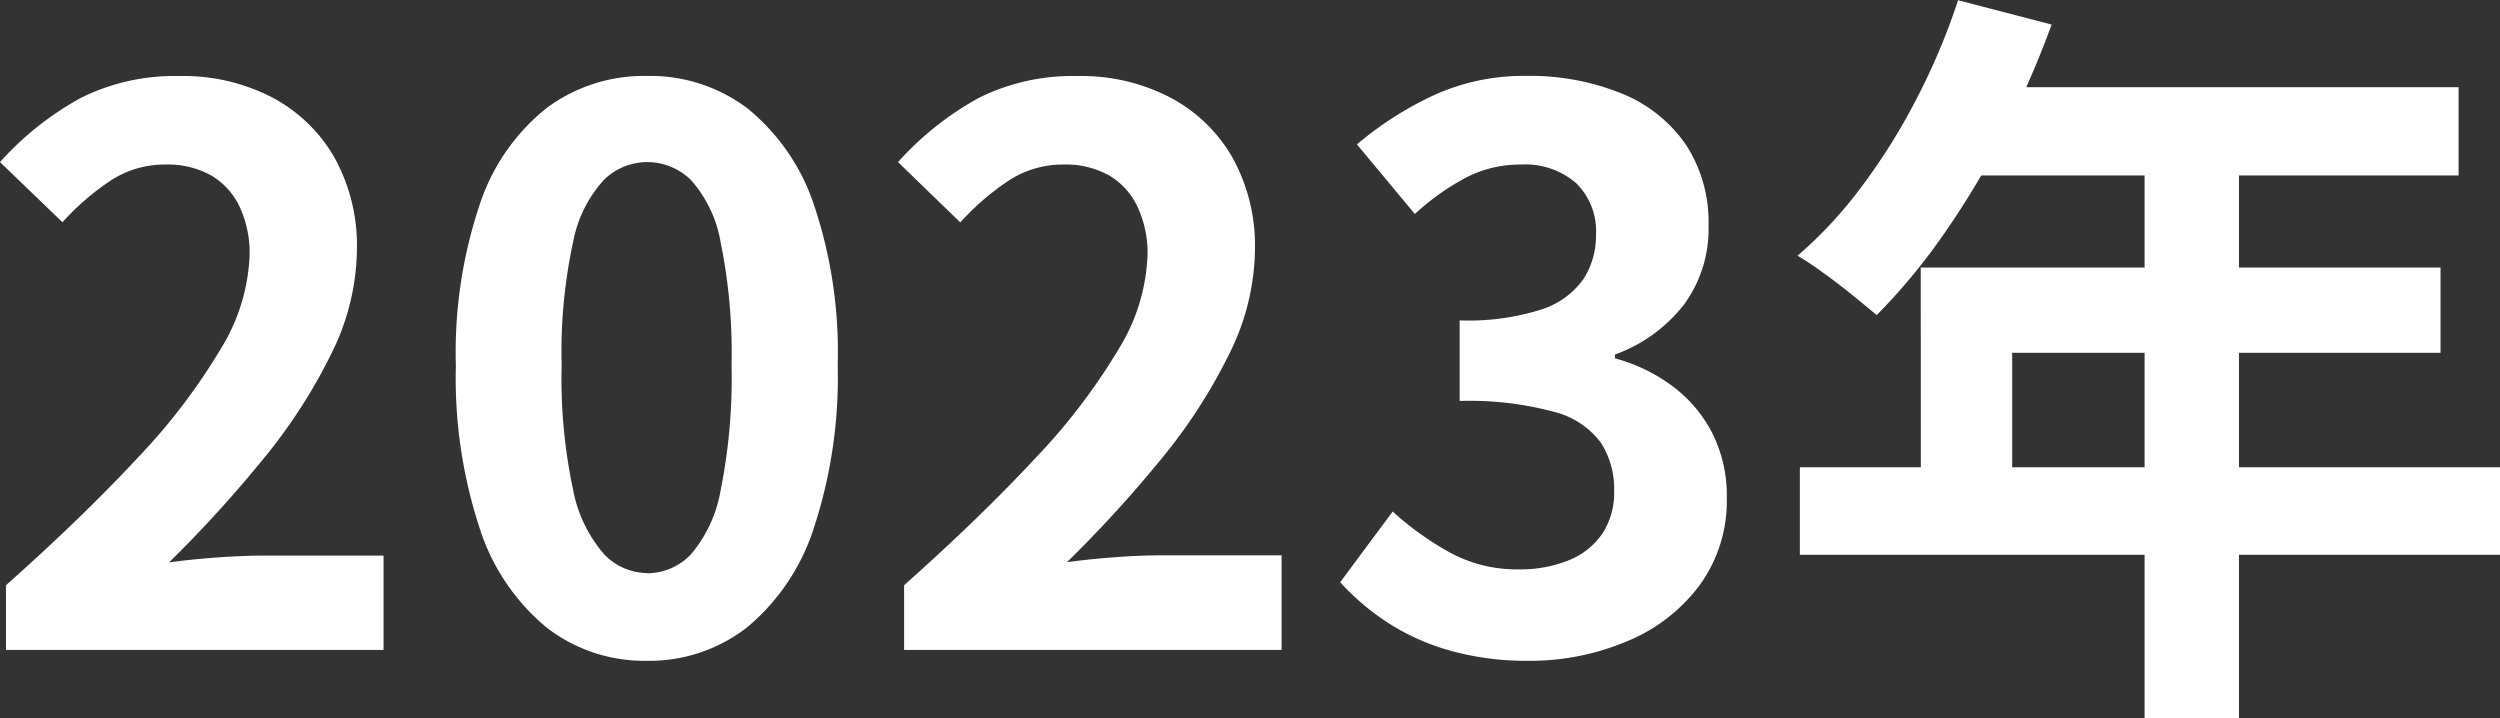 <svg xmlns="http://www.w3.org/2000/svg" width="45.99" height="13.216" viewBox="0 0 45.99 13.216">
  <rect x="0" y="0" width="45.99" height="13.216" fill="#333333" stroke="none"/>
  <path id="パス_368418" data-name="パス 368418" d="M.6,0V-1.19Q2.016-2.45,3.017-3.528A11.221,11.221,0,0,0,4.55-5.537a3.524,3.524,0,0,0,.532-1.729A2.012,2.012,0,0,0,4.9-8.148a1.324,1.324,0,0,0-.525-.581,1.638,1.638,0,0,0-.847-.2A1.807,1.807,0,0,0,2.5-8.617a4.658,4.658,0,0,0-.861.749L.49-8.974a5.625,5.625,0,0,1,1.491-1.183,3.864,3.864,0,0,1,1.813-.4,3.54,3.54,0,0,1,1.715.4A2.847,2.847,0,0,1,6.65-9.044a3.342,3.342,0,0,1,.406,1.68,4.38,4.38,0,0,1-.469,1.911A9.951,9.951,0,0,1,5.334-3.514,23.222,23.222,0,0,1,3.6-1.61Q4-1.666,4.473-1.7t.833-.035h2.24V0ZM12.39.2a2.933,2.933,0,0,1-1.841-.609,3.911,3.911,0,0,1-1.232-1.82,8.849,8.849,0,0,1-.441-3A8.555,8.555,0,0,1,9.317-8.2a3.773,3.773,0,0,1,1.232-1.771,3,3,0,0,1,1.841-.588,2.97,2.97,0,0,1,1.848.595A3.846,3.846,0,0,1,15.463-8.19,8.495,8.495,0,0,1,15.9-5.236a8.849,8.849,0,0,1-.441,3,3.936,3.936,0,0,1-1.225,1.82A2.924,2.924,0,0,1,12.39.2Zm0-1.61a1.114,1.114,0,0,0,.812-.35,2.474,2.474,0,0,0,.546-1.183,10.471,10.471,0,0,0,.2-2.289,10.189,10.189,0,0,0-.2-2.261A2.307,2.307,0,0,0,13.2-8.645a1.149,1.149,0,0,0-.812-.329,1.141,1.141,0,0,0-.791.329A2.345,2.345,0,0,0,11.032-7.5a9.531,9.531,0,0,0-.21,2.261,9.8,9.8,0,0,0,.21,2.289A2.515,2.515,0,0,0,11.6-1.764,1.107,1.107,0,0,0,12.39-1.414ZM17.122,0V-1.19q1.414-1.26,2.415-2.338A11.221,11.221,0,0,0,21.07-5.537,3.524,3.524,0,0,0,21.6-7.266a2.012,2.012,0,0,0-.182-.882,1.324,1.324,0,0,0-.525-.581,1.638,1.638,0,0,0-.847-.2,1.807,1.807,0,0,0-1.029.315,4.658,4.658,0,0,0-.861.749L17.01-8.974A5.625,5.625,0,0,1,18.5-10.157a3.864,3.864,0,0,1,1.813-.4,3.54,3.54,0,0,1,1.715.4A2.847,2.847,0,0,1,23.17-9.044a3.342,3.342,0,0,1,.406,1.68,4.38,4.38,0,0,1-.469,1.911,9.951,9.951,0,0,1-1.253,1.939,23.222,23.222,0,0,1-1.736,1.9q.406-.056.875-.091t.833-.035h2.24V0ZM28.6.2A5.17,5.17,0,0,1,27.146.007a4.19,4.19,0,0,1-1.141-.518,4.438,4.438,0,0,1-.861-.735l.966-1.3a5.524,5.524,0,0,0,1.043.749,2.564,2.564,0,0,0,1.267.315,2.385,2.385,0,0,0,.931-.168,1.353,1.353,0,0,0,.616-.49,1.37,1.37,0,0,0,.217-.784,1.577,1.577,0,0,0-.245-.889,1.546,1.546,0,0,0-.861-.567,5.991,5.991,0,0,0-1.736-.2V-6.062a4.433,4.433,0,0,0,1.5-.2,1.512,1.512,0,0,0,.777-.56,1.474,1.474,0,0,0,.231-.819,1.236,1.236,0,0,0-.364-.945,1.432,1.432,0,0,0-1.022-.343,2.159,2.159,0,0,0-1.015.245,4.479,4.479,0,0,0-.931.665L25.452-9.3a6.307,6.307,0,0,1,1.442-.917,3.985,3.985,0,0,1,1.666-.343,4.487,4.487,0,0,1,1.757.322A2.623,2.623,0,0,1,31.5-9.3a2.6,2.6,0,0,1,.42,1.5,2.347,2.347,0,0,1-.448,1.442,2.811,2.811,0,0,1-1.274.924v.07a3.12,3.12,0,0,1,1.043.5A2.492,2.492,0,0,1,31.983-4a2.545,2.545,0,0,1,.273,1.2,2.632,2.632,0,0,1-.5,1.61,3.165,3.165,0,0,1-1.33,1.029A4.59,4.59,0,0,1,28.6.2Zm7.91-12.152,1.722.448a17.724,17.724,0,0,1-.889,2.03,15.627,15.627,0,0,1-1.106,1.841A11.131,11.131,0,0,1,35.014-6.16q-.168-.14-.434-.357t-.539-.413q-.273-.2-.483-.322a7.846,7.846,0,0,0,1.2-1.3,11.322,11.322,0,0,0,1.008-1.624A12.023,12.023,0,0,0,36.512-11.956Zm.308,1.6h8.9v1.624H36.008Zm-.994,3.318h9.562v1.568H37.506v2.94h-1.68ZM33.6-3.36H46.48v1.61H33.6Zm6.342-6.16h1.736V1.26H39.942Z" transform="translate(-0.49 11.956)" fill="#fff"/>
</svg>

